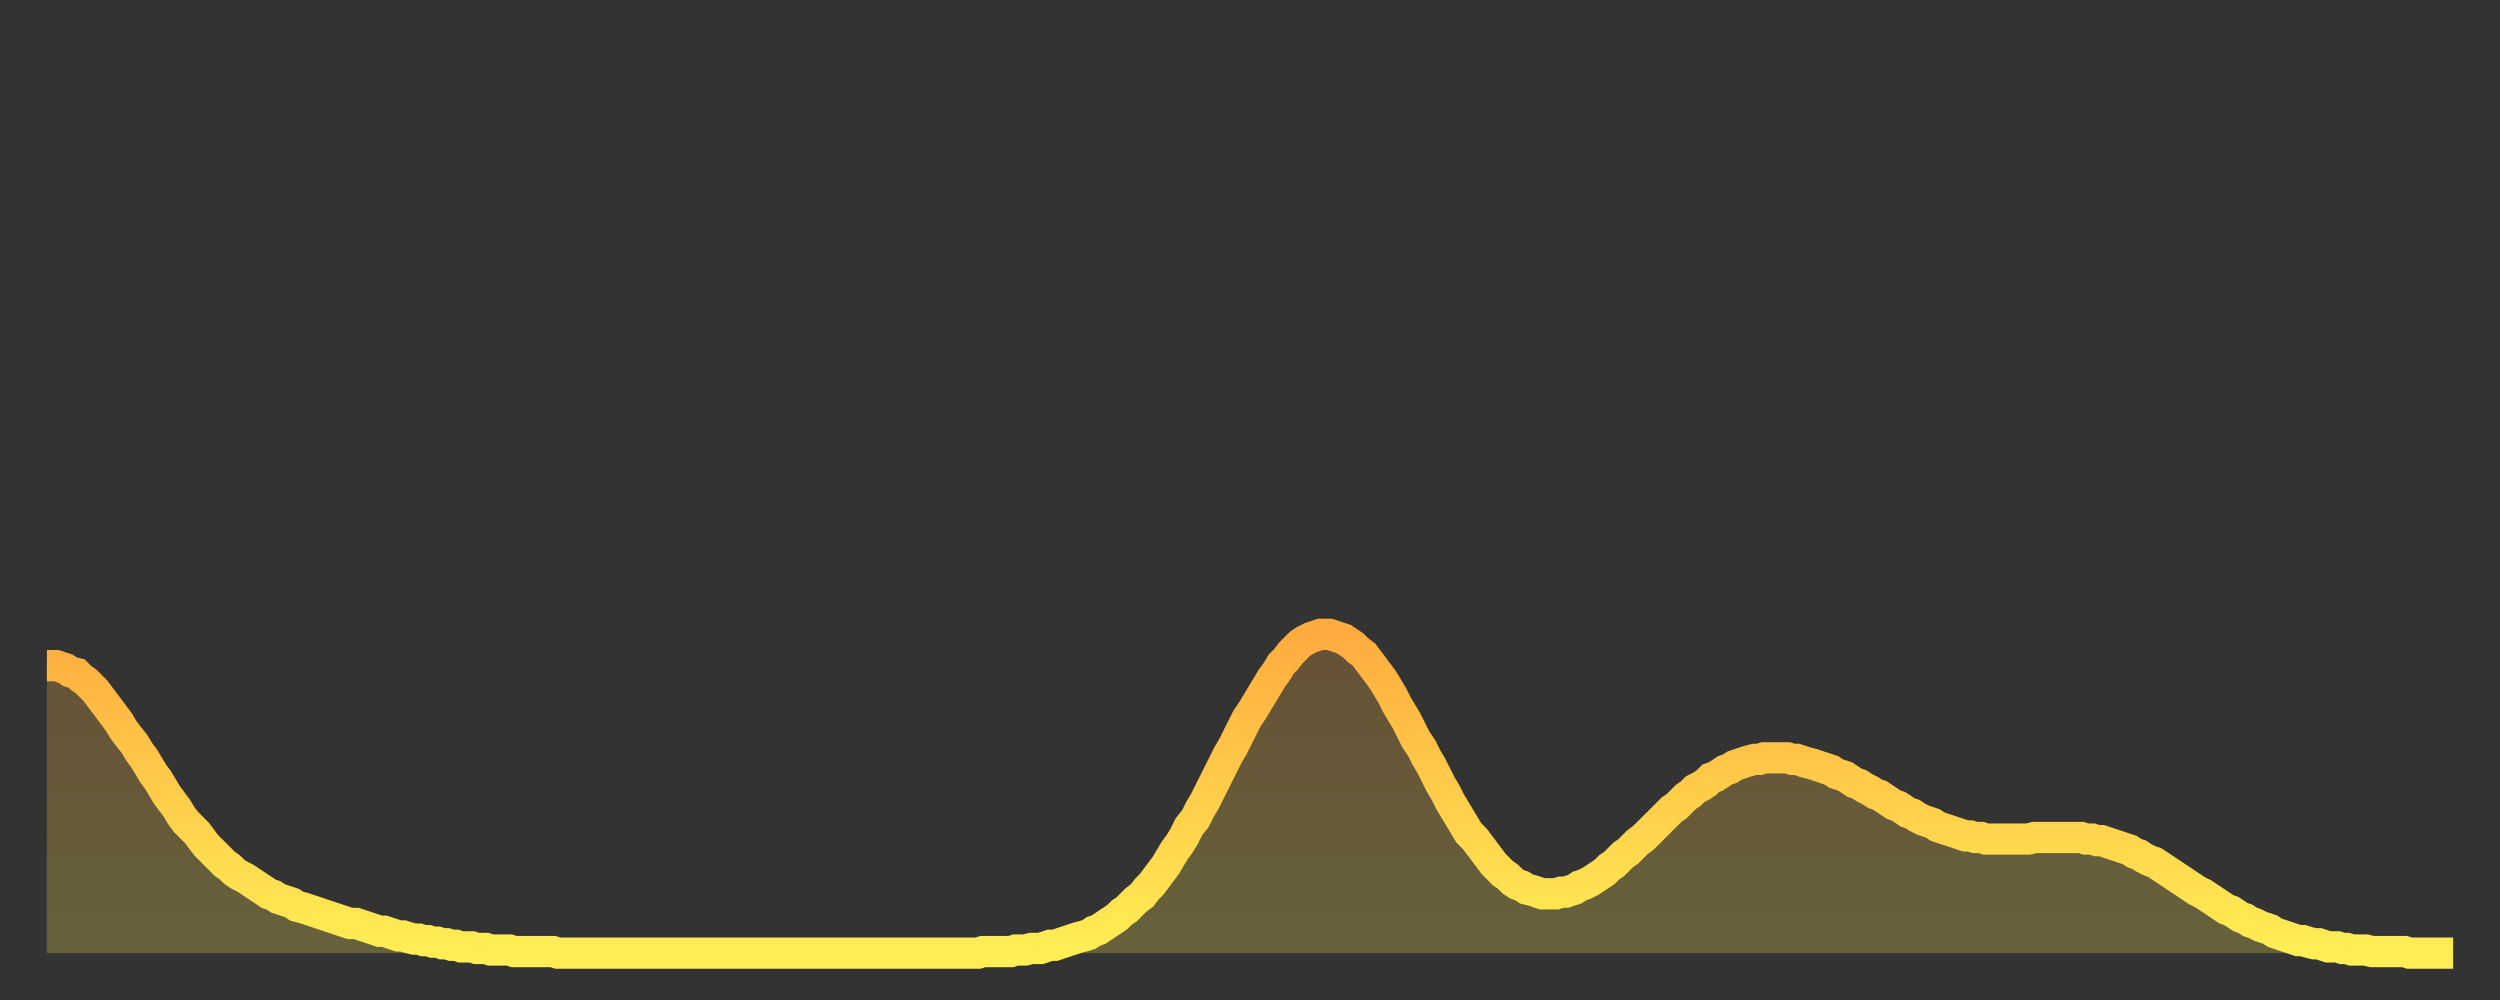 <?xml version="1.0" encoding="utf-8" ?>
<svg baseProfile="full" height="64" version="1.1" width="160" xmlns="http://www.w3.org/2000/svg" xmlns:ev="http://www.w3.org/2001/xml-events" xmlns:xlink="http://www.w3.org/1999/xlink"><rect width="100%" height="100%" fill="#333333" stroke="none"/><defs><linearGradient id="id918908" x1="0" x2="0" y1="0" y2="1"><stop offset="0%" stop-color="#ffac3f" /><stop offset="50%" stop-color="#ffcd4a" /><stop offset="100%" stop-color="#ffee55" /></linearGradient></defs><g transform="translate(3,3)"><g><path d="M 0.0 39.6 0.3 39.6 0.6 39.6 0.9 39.7 1.2 39.8 1.5 40.0 1.9 40.1 2.2 40.4 2.5 40.6 2.8 40.9 3.1 41.2 3.4 41.6 3.7 42.0 4.0 42.4 4.3 42.8 4.6 43.2 4.9 43.7 5.2 44.1 5.6 44.6 5.9 45.1 6.2 45.5 6.5 46.0 6.8 46.5 7.1 46.9 7.4 47.4 7.7 47.9 8.0 48.3 8.3 48.7 8.6 49.2 8.9 49.6 9.3 50.0 9.6 50.3 9.9 50.7 10.2 51.1 10.5 51.4 10.8 51.7 11.1 52.0 11.4 52.3 11.7 52.5 12.0 52.8 12.3 53.0 12.7 53.2 13.0 53.4 13.3 53.6 13.6 53.8 13.9 54.0 14.2 54.2 14.5 54.3 14.8 54.5 15.1 54.6 15.4 54.7 15.7 54.8 16.0 55.0 16.4 55.1 16.7 55.2 17.0 55.3 17.3 55.4 17.6 55.5 17.9 55.6 18.2 55.7 18.5 55.8 18.8 55.9 19.1 56.0 19.4 56.1 19.8 56.1 20.1 56.2 20.4 56.3 20.7 56.4 21.0 56.5 21.3 56.6 21.6 56.6 21.9 56.7 22.2 56.8 22.5 56.9 22.8 56.9 23.1 57.0 23.5 57.1 23.8 57.1 24.1 57.2 24.4 57.2 24.7 57.3 25.0 57.3 25.3 57.4 25.6 57.4 25.9 57.5 26.2 57.5 26.5 57.6 26.8 57.6 27.2 57.6 27.5 57.7 27.8 57.7 28.1 57.7 28.4 57.8 28.7 57.8 29.0 57.8 29.3 57.8 29.6 57.8 29.9 57.9 30.2 57.9 30.6 57.9 30.9 57.9 31.2 57.9 31.5 57.9 31.8 57.9 32.1 57.9 32.4 57.9 32.7 58.0 33.0 58.0 33.3 58.0 33.6 58.0 33.9 58.0 34.3 58.0 34.6 58.0 34.9 58.0 35.2 58.0 35.5 58.0 35.8 58.0 36.1 58.0 36.4 58.0 36.7 58.0 37.0 58.0 37.3 58.0 37.7 58.0 38.0 58.0 38.3 58.0 38.6 58.0 38.9 58.0 39.2 58.0 39.5 58.0 39.8 58.0 40.1 58.0 40.4 58.0 40.7 58.0 41.0 58.0 41.4 58.0 41.7 58.0 42.0 58.0 42.3 58.0 42.6 58.0 42.9 58.0 43.2 58.0 43.5 58.0 43.8 58.0 44.1 58.0 44.4 58.0 44.7 58.0 45.1 58.0 45.4 58.0 45.7 58.0 46.0 58.0 46.3 58.0 46.6 58.0 46.9 58.0 47.2 58.0 47.5 58.0 47.8 58.0 48.1 58.0 48.5 58.0 48.8 58.0 49.1 58.0 49.4 58.0 49.7 58.0 50.0 58.0 50.3 58.0 50.6 58.0 50.9 58.0 51.2 58.0 51.5 58.0 51.8 58.0 52.2 58.0 52.5 58.0 52.8 58.0 53.1 58.0 53.4 58.0 53.7 58.0 54.0 58.0 54.3 58.0 54.6 58.0 54.9 58.0 55.2 58.0 55.6 58.0 55.9 58.0 56.2 58.0 56.5 58.0 56.8 58.0 57.1 58.0 57.4 58.0 57.7 58.0 58.0 58.0 58.3 58.0 58.6 58.0 58.9 58.0 59.3 58.0 59.6 58.0 59.9 57.9 60.2 57.9 60.5 57.9 60.8 57.9 61.1 57.9 61.4 57.9 61.7 57.9 62.0 57.8 62.3 57.8 62.6 57.8 63.0 57.7 63.3 57.7 63.6 57.7 63.9 57.6 64.2 57.5 64.5 57.5 64.8 57.4 65.1 57.3 65.4 57.2 65.7 57.1 66.0 57.0 66.4 56.9 66.7 56.8 67.0 56.6 67.3 56.5 67.6 56.3 67.9 56.1 68.2 55.9 68.5 55.7 68.8 55.4 69.1 55.2 69.4 54.9 69.7 54.6 70.1 54.3 70.4 53.9 70.7 53.6 71.0 53.2 71.3 52.8 71.6 52.4 71.9 51.9 72.2 51.4 72.5 51.0 72.8 50.5 73.1 49.9 73.5 49.4 73.8 48.8 74.1 48.3 74.4 47.7 74.7 47.1 75.0 46.5 75.3 45.9 75.6 45.3 75.9 44.8 76.2 44.2 76.5 43.6 76.8 43.0 77.2 42.4 77.5 41.9 77.8 41.4 78.1 40.9 78.4 40.4 78.7 40.0 79.0 39.5 79.3 39.2 79.6 38.8 79.9 38.5 80.2 38.2 80.5 38.0 80.9 37.8 81.2 37.7 81.5 37.6 81.8 37.6 82.1 37.6 82.4 37.7 82.7 37.8 83.0 37.9 83.3 38.1 83.6 38.3 83.9 38.6 84.3 38.9 84.6 39.3 84.9 39.7 85.2 40.1 85.5 40.5 85.8 41.0 86.1 41.5 86.4 42.1 86.7 42.6 87.0 43.1 87.3 43.7 87.6 44.3 88.0 44.9 88.3 45.5 88.6 46.0 88.9 46.6 89.2 47.2 89.5 47.7 89.8 48.3 90.1 48.8 90.4 49.3 90.7 49.8 91.0 50.3 91.4 50.7 91.7 51.1 92.0 51.5 92.3 51.9 92.6 52.3 92.9 52.6 93.2 52.9 93.5 53.1 93.8 53.4 94.1 53.6 94.4 53.7 94.7 53.9 95.1 54.0 95.4 54.1 95.7 54.2 96.0 54.2 96.3 54.2 96.6 54.2 96.9 54.1 97.2 54.1 97.5 54.0 97.8 53.9 98.1 53.7 98.4 53.6 98.8 53.4 99.1 53.2 99.4 53.0 99.7 52.8 100.0 52.5 100.3 52.3 100.6 52.0 100.9 51.7 101.2 51.5 101.5 51.2 101.8 50.9 102.2 50.6 102.5 50.3 102.8 50.0 103.1 49.7 103.4 49.4 103.7 49.1 104.0 48.8 104.3 48.6 104.6 48.3 104.9 48.0 105.2 47.8 105.5 47.5 105.9 47.3 106.2 47.1 106.5 46.8 106.8 46.7 107.1 46.5 107.4 46.3 107.7 46.2 108.0 46.0 108.3 45.9 108.6 45.8 108.9 45.7 109.3 45.6 109.6 45.6 109.9 45.5 110.2 45.5 110.5 45.5 110.8 45.5 111.1 45.5 111.4 45.5 111.7 45.6 112.0 45.6 112.3 45.7 112.6 45.8 113.0 45.9 113.3 46.0 113.6 46.1 113.9 46.2 114.2 46.3 114.5 46.5 114.8 46.6 115.1 46.7 115.4 46.9 115.7 47.1 116.0 47.2 116.3 47.4 116.7 47.6 117.0 47.8 117.3 47.9 117.6 48.1 117.9 48.3 118.2 48.5 118.5 48.6 118.8 48.8 119.1 49.0 119.4 49.1 119.7 49.3 120.1 49.5 120.4 49.6 120.7 49.7 121.0 49.9 121.3 50.0 121.6 50.1 121.9 50.2 122.2 50.3 122.5 50.4 122.8 50.5 123.1 50.5 123.4 50.6 123.8 50.6 124.1 50.7 124.4 50.7 124.7 50.7 125.0 50.7 125.3 50.7 125.6 50.7 125.9 50.7 126.2 50.7 126.5 50.7 126.8 50.7 127.2 50.6 127.5 50.6 127.8 50.6 128.1 50.6 128.4 50.6 128.7 50.6 129.0 50.6 129.3 50.6 129.6 50.6 129.9 50.6 130.2 50.6 130.5 50.7 130.9 50.7 131.2 50.8 131.5 50.8 131.8 50.9 132.1 51.0 132.4 51.1 132.7 51.2 133.0 51.3 133.3 51.4 133.6 51.6 133.9 51.7 134.2 51.9 134.6 52.1 134.9 52.2 135.2 52.4 135.5 52.6 135.8 52.8 136.1 53.0 136.4 53.2 136.7 53.4 137.0 53.6 137.3 53.8 137.6 54.0 138.0 54.2 138.3 54.4 138.6 54.6 138.9 54.8 139.2 55.0 139.5 55.2 139.8 55.3 140.1 55.5 140.4 55.7 140.7 55.8 141.0 56.0 141.3 56.1 141.7 56.3 142.0 56.4 142.3 56.5 142.6 56.7 142.9 56.8 143.2 56.9 143.5 57.0 143.8 57.1 144.1 57.2 144.4 57.2 144.7 57.3 145.1 57.4 145.4 57.4 145.7 57.5 146.0 57.6 146.3 57.6 146.6 57.6 146.9 57.7 147.2 57.7 147.5 57.8 147.8 57.8 148.1 57.8 148.4 57.8 148.8 57.9 149.1 57.9 149.4 57.9 149.7 57.9 150.0 57.9 150.3 57.9 150.6 57.9 150.9 57.9 151.2 58.0 151.5 58.0 151.8 58.0 152.1 58.0 152.5 58.0 152.8 58.0 153.1 58.0 153.4 58.0 153.7 58.0 154.0 58.0" fill="none" id="graph-curve" opacity="1" stroke="url(#id918908)" stroke-width="2" /><path d="M 0 58 L 0.0 39.6 0.3 39.6 0.6 39.6 0.9 39.7 1.2 39.8 1.5 40.0 1.9 40.1 2.2 40.4 2.5 40.6 2.8 40.9 3.1 41.2 3.4 41.6 3.7 42.0 4.0 42.4 4.3 42.8 4.6 43.2 4.9 43.7 5.2 44.1 5.6 44.6 5.9 45.1 6.2 45.5 6.5 46.0 6.8 46.5 7.1 46.9 7.4 47.4 7.7 47.9 8.0 48.3 8.3 48.7 8.6 49.2 8.9 49.6 9.3 50.0 9.6 50.3 9.9 50.7 10.2 51.1 10.5 51.4 10.8 51.7 11.1 52.0 11.4 52.3 11.7 52.5 12.0 52.8 12.3 53.0 12.7 53.2 13.0 53.4 13.3 53.6 13.6 53.8 13.9 54.0 14.2 54.2 14.5 54.3 14.8 54.5 15.1 54.6 15.4 54.7 15.7 54.8 16.0 55.0 16.4 55.1 16.7 55.2 17.0 55.3 17.3 55.4 17.6 55.5 17.9 55.6 18.2 55.7 18.5 55.8 18.8 55.9 19.1 56.0 19.4 56.1 19.8 56.1 20.1 56.2 20.4 56.3 20.7 56.4 21.0 56.5 21.3 56.6 21.6 56.6 21.9 56.7 22.2 56.8 22.5 56.9 22.8 56.9 23.1 57.0 23.5 57.1 23.8 57.1 24.1 57.2 24.4 57.2 24.7 57.3 25.0 57.3 25.3 57.4 25.6 57.4 25.9 57.5 26.2 57.5 26.5 57.6 26.8 57.6 27.2 57.6 27.5 57.7 27.8 57.7 28.1 57.7 28.4 57.8 28.7 57.8 29.0 57.8 29.3 57.8 29.6 57.8 29.9 57.9 30.2 57.9 30.6 57.9 30.9 57.9 31.2 57.9 31.5 57.9 31.8 57.9 32.1 57.9 32.4 57.9 32.7 58.0 33.0 58.0 33.3 58.0 33.6 58.0 33.9 58.0 34.3 58.0 34.6 58.0 34.9 58.0 35.2 58.0 35.5 58.0 35.8 58.0 36.1 58.0 36.4 58.0 36.7 58.0 37.0 58.0 37.3 58.0 37.7 58.0 38.0 58.0 38.3 58.0 38.6 58.0 38.9 58.0 39.2 58.0 39.5 58.0 39.8 58.0 40.1 58.0 40.4 58.0 40.7 58.0 41.0 58.0 41.4 58.0 41.7 58.0 42.0 58.0 42.3 58.0 42.6 58.0 42.9 58.0 43.2 58.0 43.5 58.0 43.8 58.0 44.1 58.0 44.4 58.0 44.7 58.0 45.1 58.0 45.4 58.0 45.7 58.0 46.0 58.0 46.3 58.0 46.6 58.0 46.9 58.0 47.2 58.0 47.5 58.0 47.8 58.0 48.1 58.0 48.5 58.0 48.8 58.0 49.1 58.0 49.4 58.0 49.7 58.0 50.0 58.0 50.3 58.0 50.6 58.0 50.9 58.0 51.2 58.0 51.5 58.0 51.8 58.0 52.2 58.0 52.5 58.0 52.8 58.0 53.1 58.0 53.4 58.0 53.7 58.0 54.0 58.0 54.3 58.0 54.6 58.0 54.9 58.0 55.2 58.0 55.6 58.0 55.9 58.0 56.2 58.0 56.5 58.0 56.8 58.0 57.1 58.0 57.4 58.0 57.7 58.0 58.0 58.0 58.3 58.0 58.6 58.0 58.9 58.0 59.3 58.0 59.6 58.0 59.9 57.9 60.2 57.9 60.5 57.9 60.8 57.9 61.1 57.9 61.4 57.9 61.7 57.9 62.0 57.8 62.3 57.8 62.6 57.8 63.0 57.7 63.3 57.7 63.6 57.7 63.9 57.6 64.2 57.5 64.5 57.5 64.8 57.4 65.1 57.3 65.4 57.2 65.7 57.1 66.0 57.0 66.4 56.9 66.7 56.8 67.0 56.6 67.3 56.5 67.6 56.3 67.9 56.1 68.2 55.9 68.5 55.7 68.8 55.4 69.1 55.2 69.4 54.9 69.7 54.6 70.1 54.3 70.4 53.9 70.7 53.6 71.0 53.2 71.3 52.8 71.6 52.4 71.9 51.9 72.2 51.4 72.5 51.0 72.8 50.5 73.1 49.9 73.5 49.4 73.8 48.8 74.1 48.3 74.4 47.7 74.7 47.1 75.0 46.5 75.3 45.9 75.6 45.3 75.9 44.8 76.2 44.2 76.5 43.6 76.8 43.0 77.2 42.4 77.5 41.9 77.8 41.4 78.1 40.9 78.4 40.4 78.7 40.0 79.0 39.5 79.3 39.2 79.6 38.8 79.9 38.5 80.2 38.2 80.5 38.0 80.9 37.8 81.2 37.7 81.5 37.6 81.8 37.6 82.1 37.6 82.4 37.7 82.7 37.8 83.0 37.9 83.3 38.1 83.6 38.3 83.9 38.6 84.3 38.9 84.6 39.3 84.9 39.7 85.2 40.1 85.5 40.5 85.8 41.0 86.1 41.5 86.4 42.1 86.7 42.6 87.0 43.1 87.3 43.7 87.6 44.3 88.0 44.9 88.3 45.5 88.6 46.0 88.9 46.6 89.2 47.2 89.5 47.7 89.8 48.3 90.1 48.8 90.4 49.3 90.7 49.8 91.0 50.3 91.4 50.7 91.7 51.1 92.0 51.5 92.3 51.9 92.6 52.3 92.9 52.6 93.2 52.9 93.5 53.1 93.8 53.4 94.1 53.6 94.4 53.7 94.7 53.9 95.1 54.0 95.4 54.1 95.7 54.2 96.0 54.2 96.3 54.2 96.6 54.2 96.9 54.1 97.2 54.1 97.5 54.0 97.8 53.9 98.1 53.7 98.4 53.6 98.8 53.4 99.1 53.2 99.4 53.0 99.7 52.8 100.0 52.5 100.3 52.3 100.6 52.0 100.9 51.7 101.2 51.5 101.5 51.2 101.8 50.9 102.2 50.6 102.5 50.3 102.8 50.0 103.1 49.7 103.4 49.4 103.7 49.1 104.0 48.8 104.3 48.6 104.6 48.3 104.9 48.0 105.2 47.8 105.5 47.5 105.9 47.3 106.2 47.1 106.5 46.8 106.8 46.7 107.1 46.5 107.4 46.3 107.7 46.2 108.0 46.0 108.3 45.9 108.6 45.8 108.9 45.7 109.3 45.6 109.6 45.6 109.9 45.5 110.2 45.5 110.5 45.5 110.8 45.5 111.1 45.5 111.4 45.5 111.7 45.6 112.0 45.6 112.3 45.7 112.6 45.8 113.0 45.9 113.3 46.0 113.6 46.1 113.9 46.2 114.2 46.3 114.5 46.5 114.8 46.6 115.1 46.7 115.4 46.9 115.7 47.1 116.0 47.2 116.3 47.4 116.7 47.6 117.0 47.8 117.3 47.9 117.6 48.1 117.9 48.3 118.2 48.5 118.5 48.6 118.8 48.8 119.1 49.0 119.4 49.1 119.7 49.3 120.1 49.5 120.4 49.6 120.7 49.7 121.0 49.9 121.3 50.0 121.6 50.1 121.9 50.2 122.2 50.3 122.5 50.4 122.8 50.5 123.1 50.5 123.4 50.6 123.8 50.6 124.1 50.7 124.4 50.7 124.7 50.7 125.0 50.7 125.3 50.7 125.6 50.7 125.9 50.7 126.2 50.7 126.5 50.7 126.8 50.7 127.2 50.6 127.5 50.6 127.8 50.6 128.1 50.6 128.4 50.6 128.7 50.6 129.0 50.6 129.3 50.6 129.6 50.6 129.9 50.6 130.2 50.6 130.5 50.7 130.9 50.7 131.2 50.8 131.5 50.8 131.8 50.9 132.1 51.0 132.4 51.1 132.7 51.2 133.0 51.3 133.3 51.4 133.6 51.6 133.9 51.7 134.2 51.9 134.6 52.1 134.9 52.2 135.2 52.4 135.5 52.6 135.8 52.8 136.1 53.0 136.4 53.2 136.7 53.4 137.0 53.6 137.3 53.8 137.6 54.0 138.0 54.2 138.3 54.4 138.6 54.6 138.9 54.8 139.2 55.0 139.5 55.2 139.8 55.3 140.1 55.5 140.4 55.7 140.7 55.8 141.0 56.0 141.3 56.1 141.7 56.3 142.0 56.4 142.3 56.5 142.6 56.7 142.9 56.8 143.2 56.9 143.5 57.0 143.8 57.1 144.1 57.2 144.4 57.2 144.7 57.3 145.1 57.4 145.4 57.4 145.7 57.5 146.0 57.6 146.3 57.6 146.6 57.6 146.9 57.7 147.2 57.7 147.5 57.8 147.8 57.8 148.1 57.8 148.4 57.8 148.8 57.9 149.1 57.9 149.4 57.9 149.7 57.9 150.0 57.9 150.3 57.9 150.6 57.9 150.9 57.9 151.2 58.0 151.5 58.0 151.8 58.0 152.1 58.0 152.5 58.0 152.8 58.0 153.1 58.0 153.4 58.0 153.7 58.0 154.0 58.0 154 58" fill="url(#id918908)" fill-opacity=".25" id="graph-shadow" /></g></g></svg>